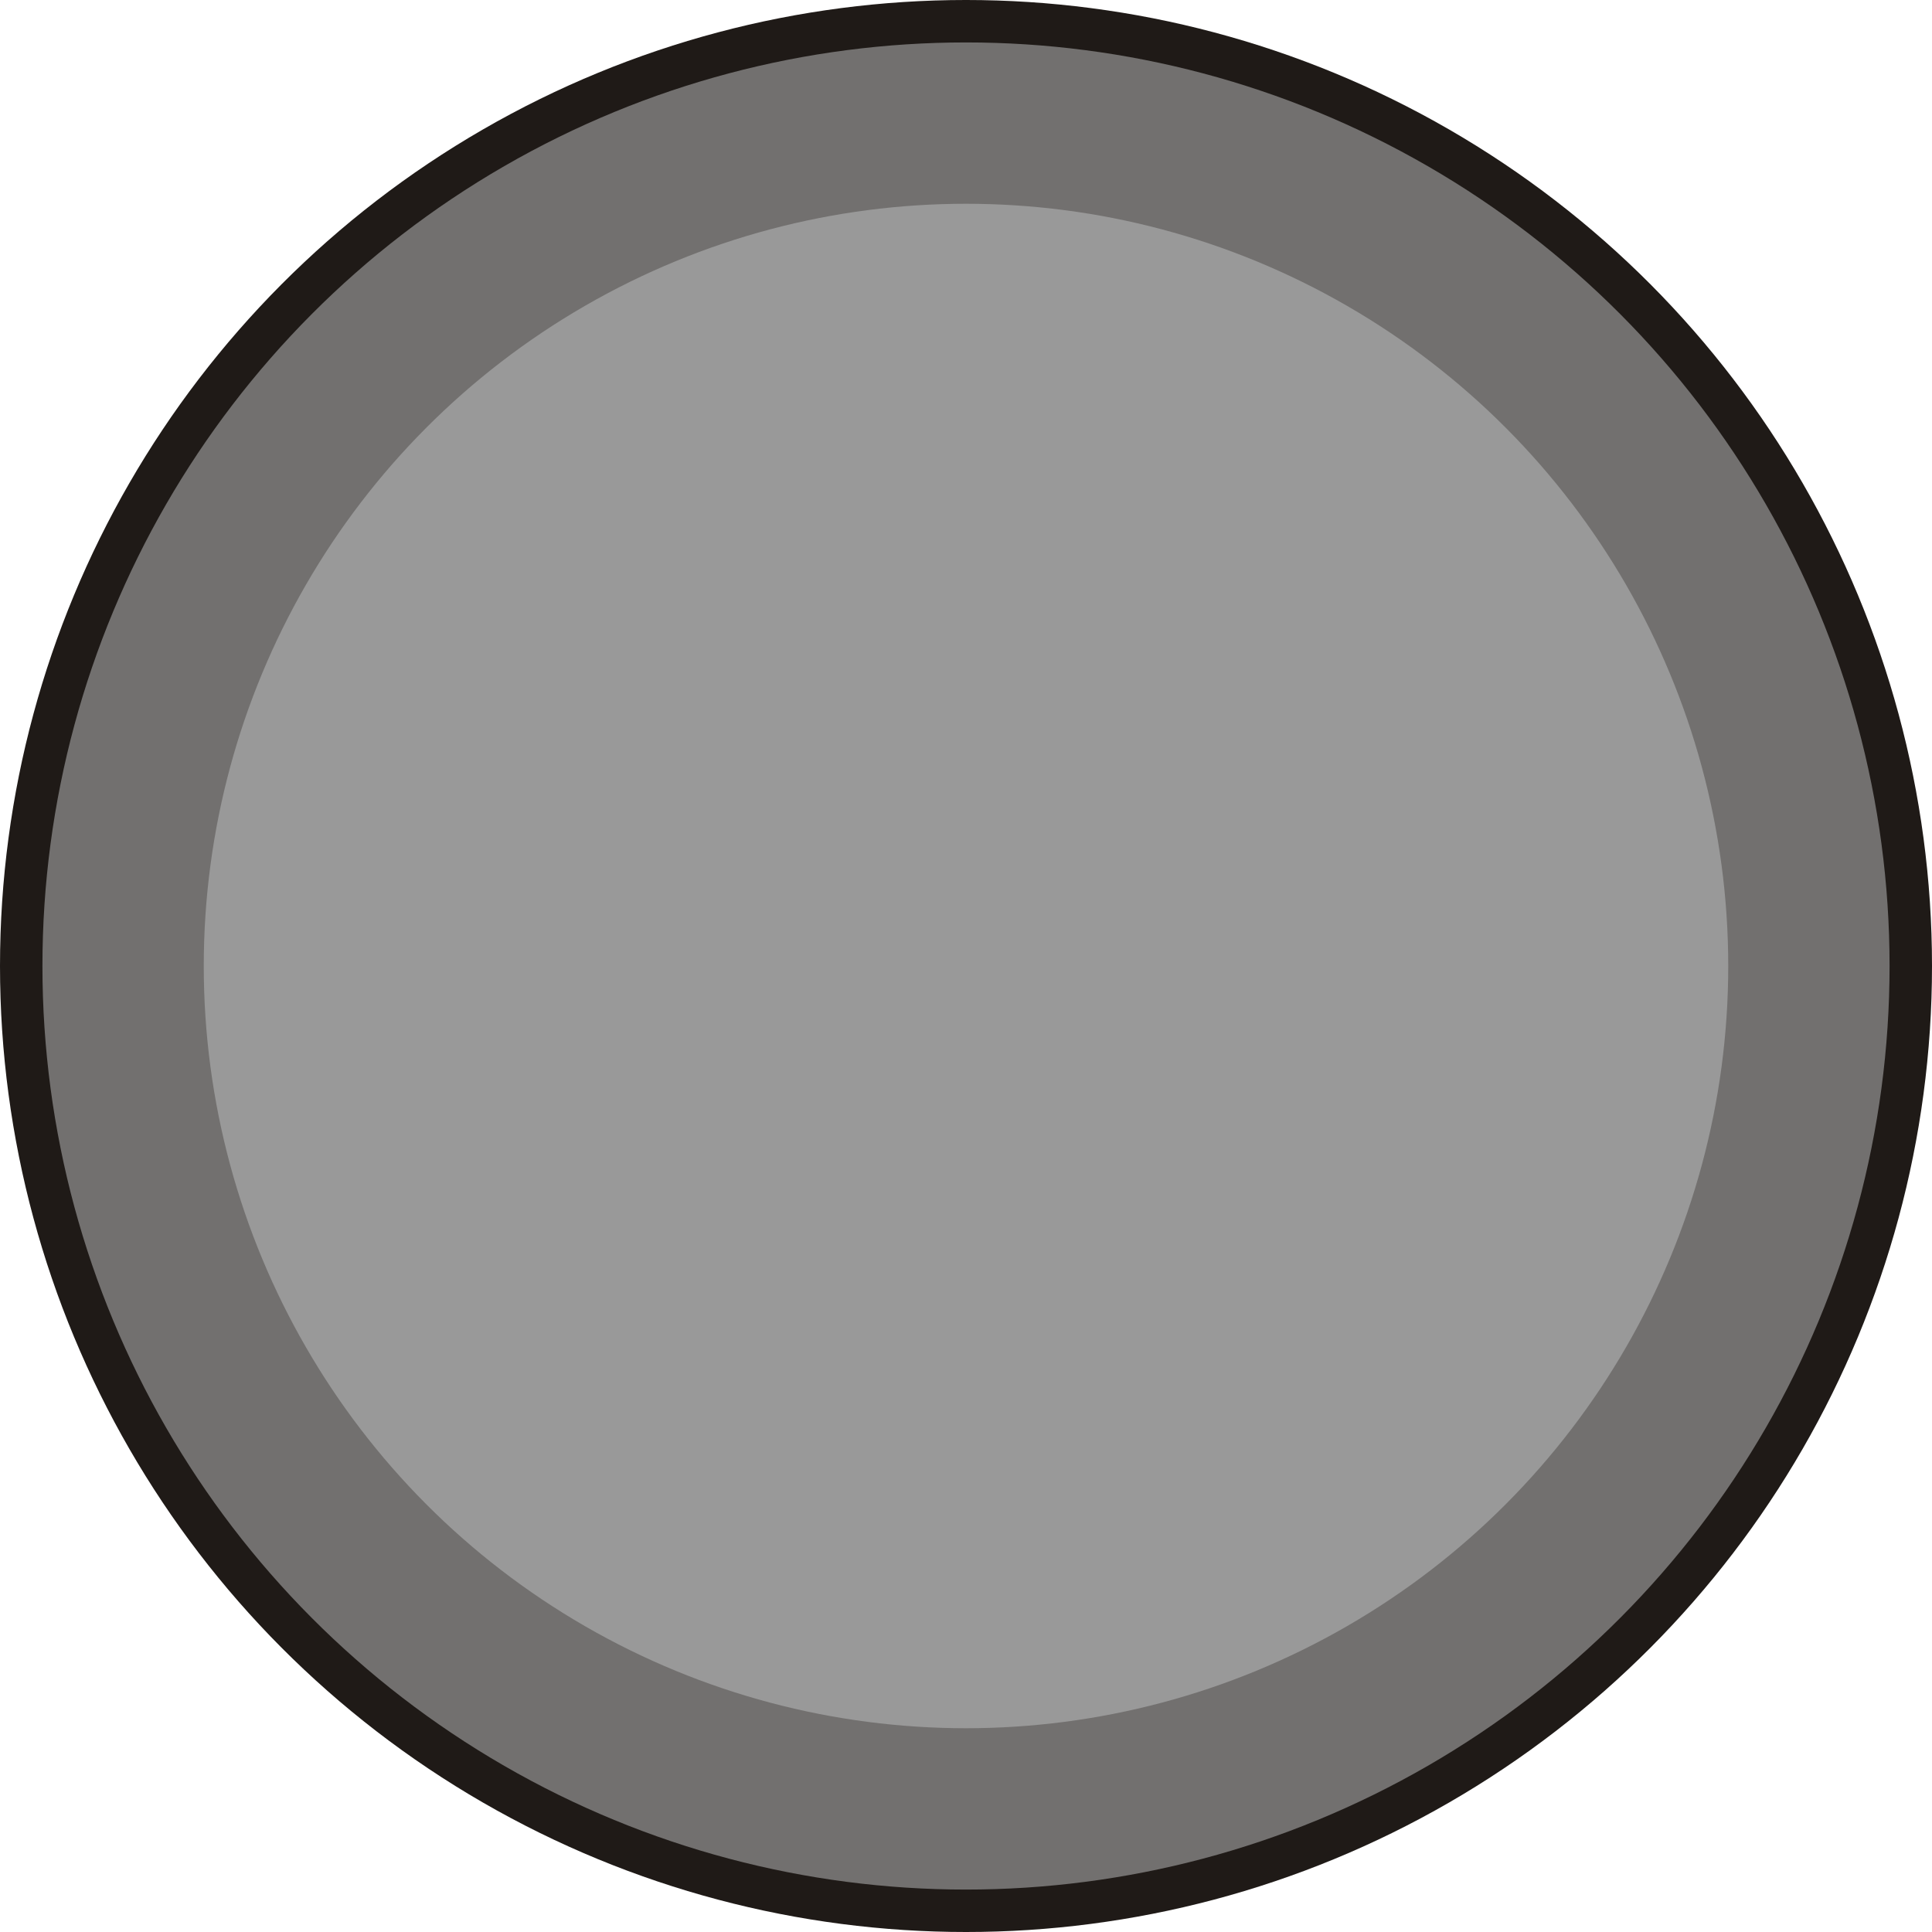 <!--?xml version="1.0" encoding="UTF-8" standalone="no"?-->
<!-- Creator: CorelDRAW -->

<svg xmlns:dc="http://purl.org/dc/elements/1.1/" xmlns:cc="http://creativecommons.org/ns#" xmlns:rdf="http://www.w3.org/1999/02/22-rdf-syntax-ns#" xmlns:svg="http://www.w3.org/2000/svg" xmlns="http://www.w3.org/2000/svg" xmlns:sodipodi="http://sodipodi.sourceforge.net/DTD/sodipodi-0.dtd" xmlns:inkscape="http://www.inkscape.org/namespaces/inkscape" xml:space="preserve" width="19.406mm" height="19.406mm" style="shape-rendering:geometricPrecision; text-rendering:geometricPrecision; image-rendering:optimizeQuality; fill-rule:evenodd; clip-rule:evenodd" viewBox="0 0 8.742 8.742" id="svg4835" version="1.1" inkscape:version="0.48.3.1 r9886" sodipodi:docname="51.svg"><sodipodi:namedview pagecolor="#ffffff" bordercolor="#666666" borderopacity="1" objecttolerance="10" gridtolerance="10" guidetolerance="10" inkscape:pageopacity="0" inkscape:pageshadow="2" inkscape:window-width="1440" inkscape:window-height="844" id="namedview4855" showgrid="false" inkscape:zoom="6.8644208" inkscape:cx="64.76627" inkscape:cy="28.239761" inkscape:window-x="-4" inkscape:window-y="-4" inkscape:window-maximized="1" inkscape:current-layer="svg4835"></sodipodi:namedview>
 <defs id="defs4837">
  <style type="text/css" id="style4839">
   
    .fil0 {fill:#1F1A17}
    .fil3 {fill:#3C746B}
    .fil1 {fill:#72706F}
    .fil2 {fill:#C2C1C1}
   
  </style>
 
  
  
  
  
  
  
  
 </defs>
 <circle style="fill:#1f1a17" sodipodi:ry="4.3710899" sodipodi:rx="4.3710899" sodipodi:cy="4.3710799" sodipodi:cx="4.3710899" id="circle4843" r="4.371" cy="4.371" cx="4.371" class="fil0"></circle><g id="dark" inkscape:label="#g4873"><circle class="fil1" cx="4.371" cy="4.371" r="4.179" id="circle4845" sodipodi:cx="4.3710899" sodipodi:cy="4.3710799" sodipodi:rx="4.1788602" sodipodi:ry="4.1788602" style="fill:#72706f"></circle></g><g id="shape" inkscape:label="#g4870"><circle class="fil2" cx="4.371" cy="4.371" r="3.449" id="circle4847" sodipodi:cx="4.3710899" sodipodi:cy="4.3710799" sodipodi:rx="3.4489601" sodipodi:ry="3.4489601" style="fill: rgb(153, 153, 153);"></circle></g><g id="light" inkscape:label="#g4865"><path class="fil3" d="m 7.634,4.371 c 0,-1.802 -1.461,-3.263 -3.263,-3.263 -1.802,0 -3.263,1.461 -3.263,3.263 0,1.802 1.461,3.263 3.263,3.263 1.802,0 3.263,-1.461 3.263,-3.263 z m -0.512,0 c 0,-1.519 -1.232,-2.751 -2.751,-2.751 -1.519,0 -2.751,1.232 -2.751,2.751 0,1.519 1.232,2.751 2.751,2.751 1.519,0 2.751,-1.232 2.751,-2.751 z" id="path4849" inkscape:connector-curvature="0" style="fill: rgb(153, 153, 153);"></path><path class="fil3" d="m 7.02,4.371 c 0,-1.463 -1.186,-2.649 -2.649,-2.649 -1.463,0 -2.649,1.186 -2.649,2.649 0,1.463 1.186,2.649 2.649,2.649 1.463,0 2.649,-1.186 2.649,-2.649 z m -0.237,0 c 0,-1.332 -1.08,-2.412 -2.412,-2.412 -1.332,0 -2.412,1.08 -2.412,2.412 0,1.332 1.08,2.412 2.412,2.412 1.332,0 2.412,-1.08 2.412,-2.412 z" id="path4851" inkscape:connector-curvature="0" style="fill: rgb(153, 153, 153);"></path><circle class="fil3" cx="4.371" cy="4.371" r="2.275" id="circle4853" sodipodi:cx="4.3710799" sodipodi:cy="4.3710699" sodipodi:rx="2.2750199" sodipodi:ry="2.2750199" style="fill: rgb(153, 153, 153);"></circle></g>
</svg>